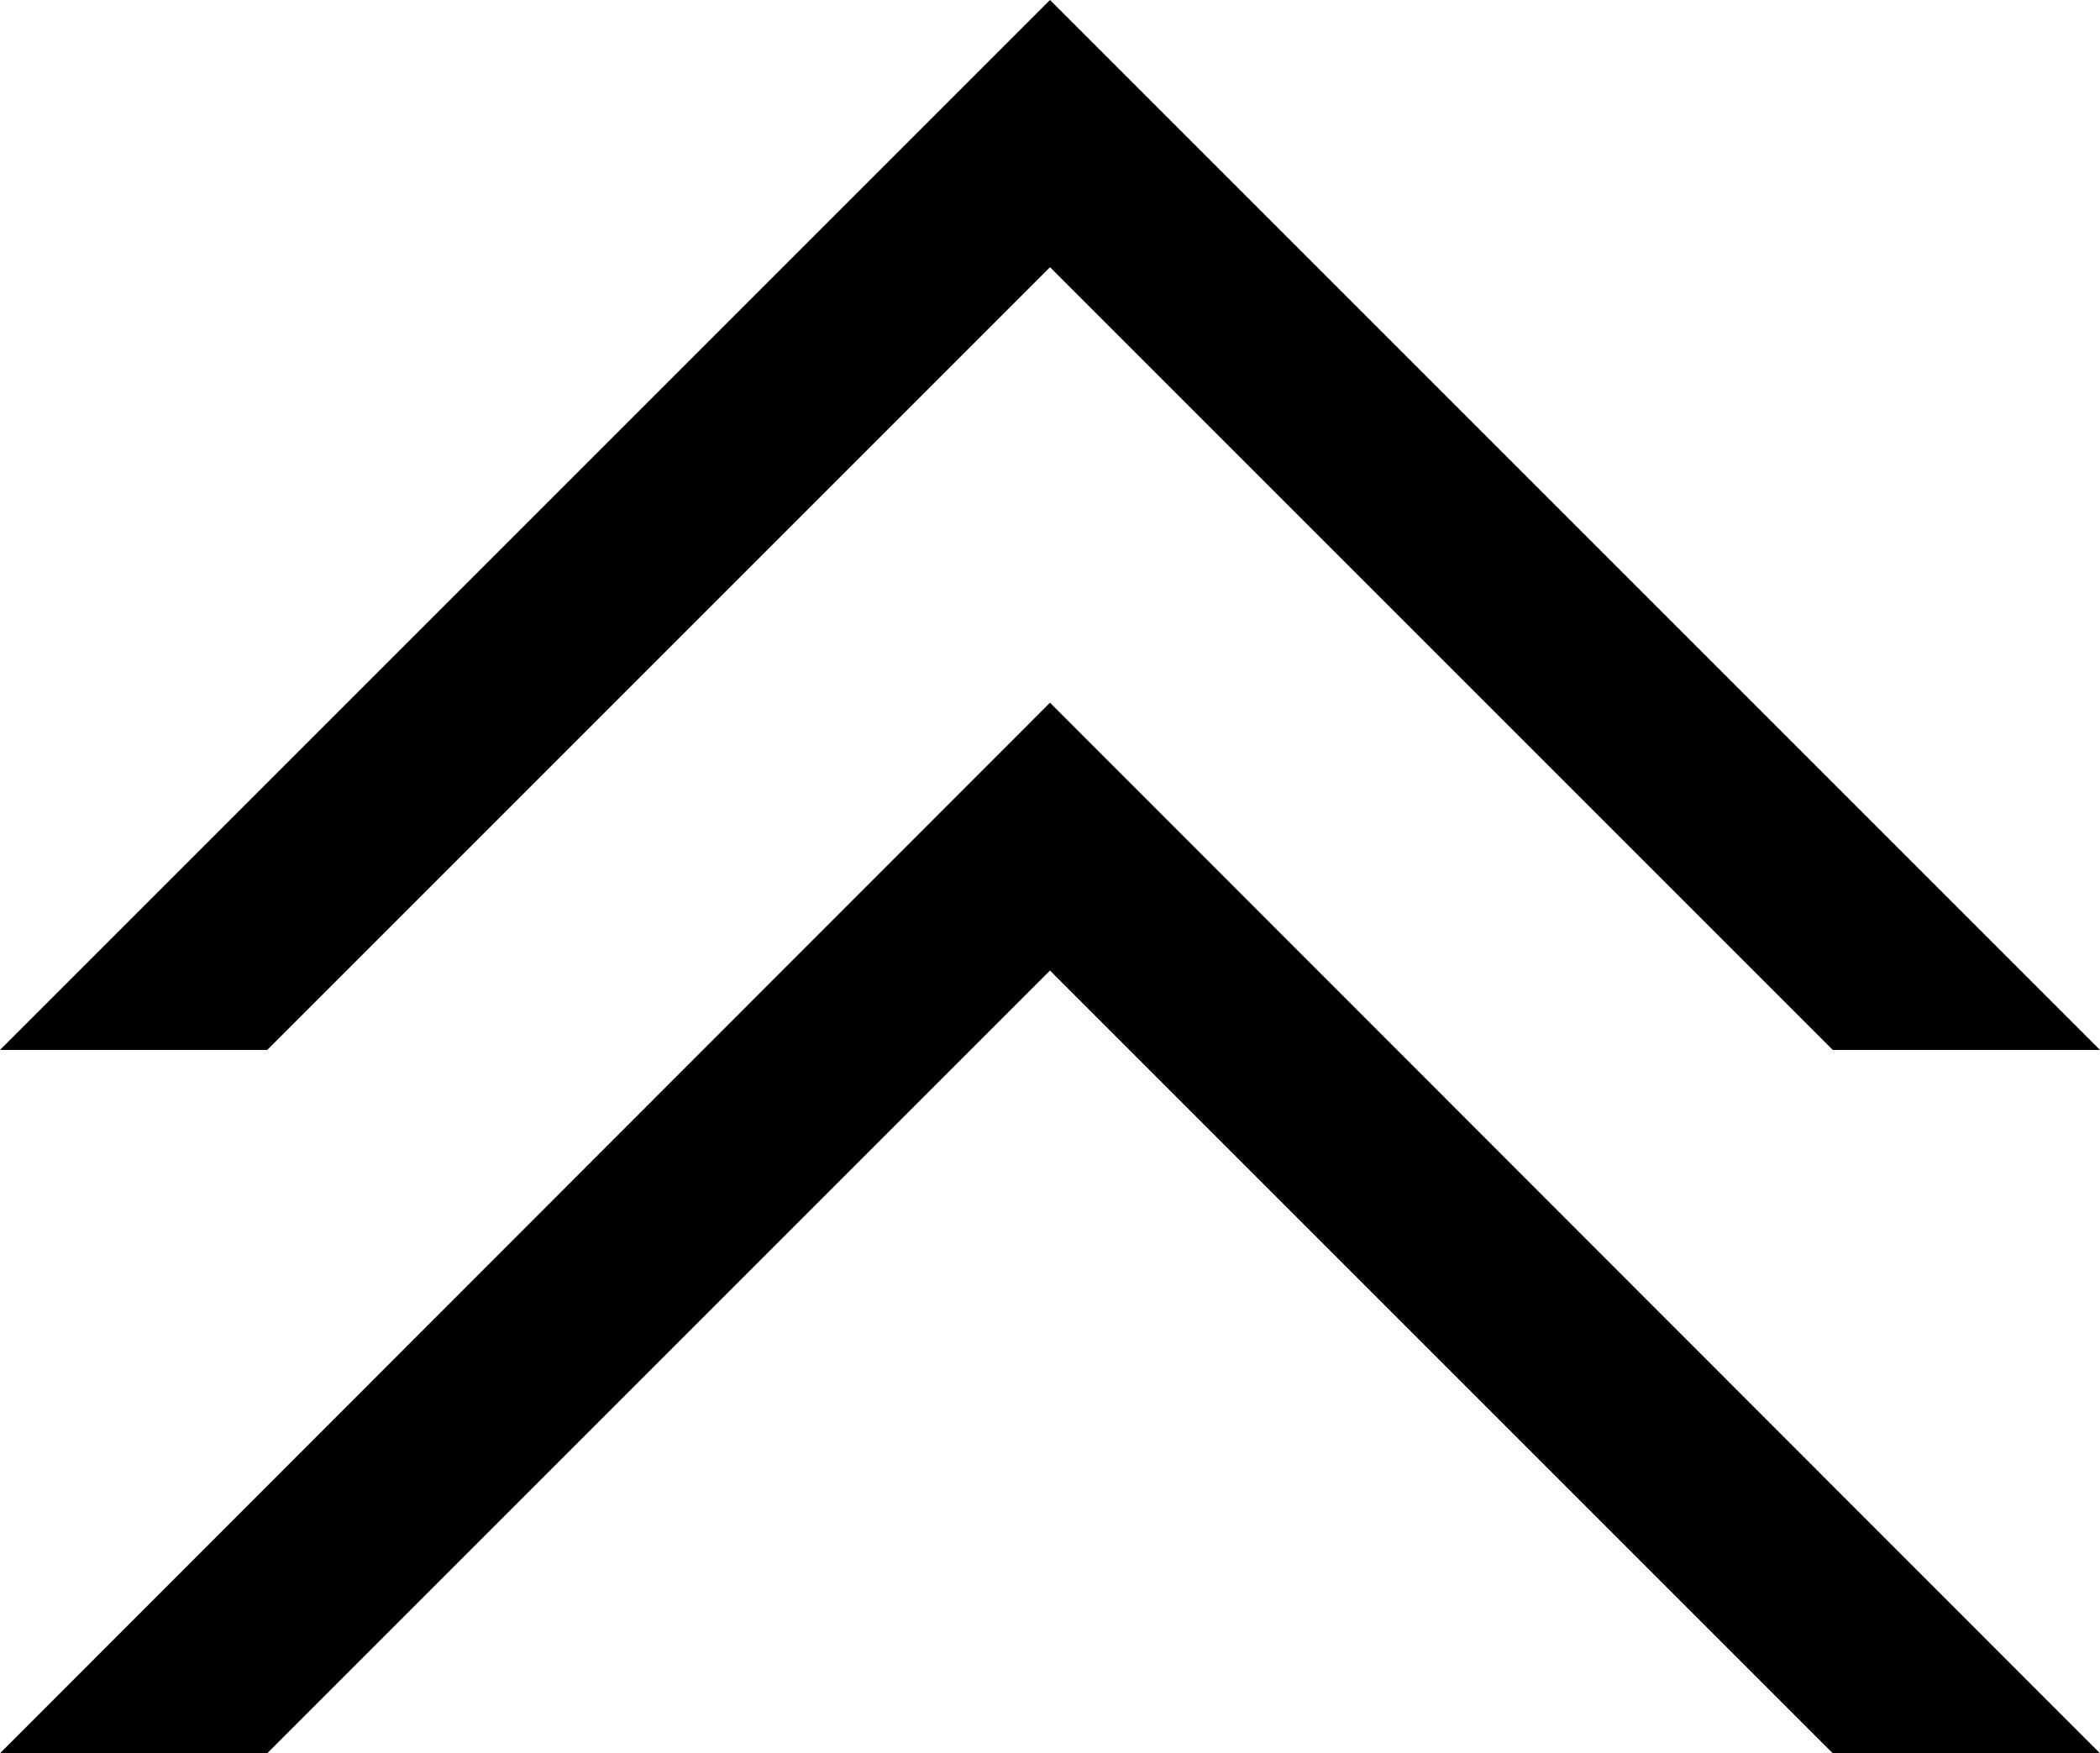 <svg xmlns="http://www.w3.org/2000/svg" viewBox="0 0 33.32 27.82"><g id="レイヤー_2" data-name="レイヤー 2"><g id="イメージ"><polygon points="4.24 16.66 16.66 4.24 29.08 16.66 33.32 16.66 16.66 0 0 16.66 4.24 16.66"/><polygon points="4.24 27.82 16.66 15.4 29.08 27.82 33.32 27.82 16.66 11.15 0 27.82 4.24 27.82"/></g></g></svg>